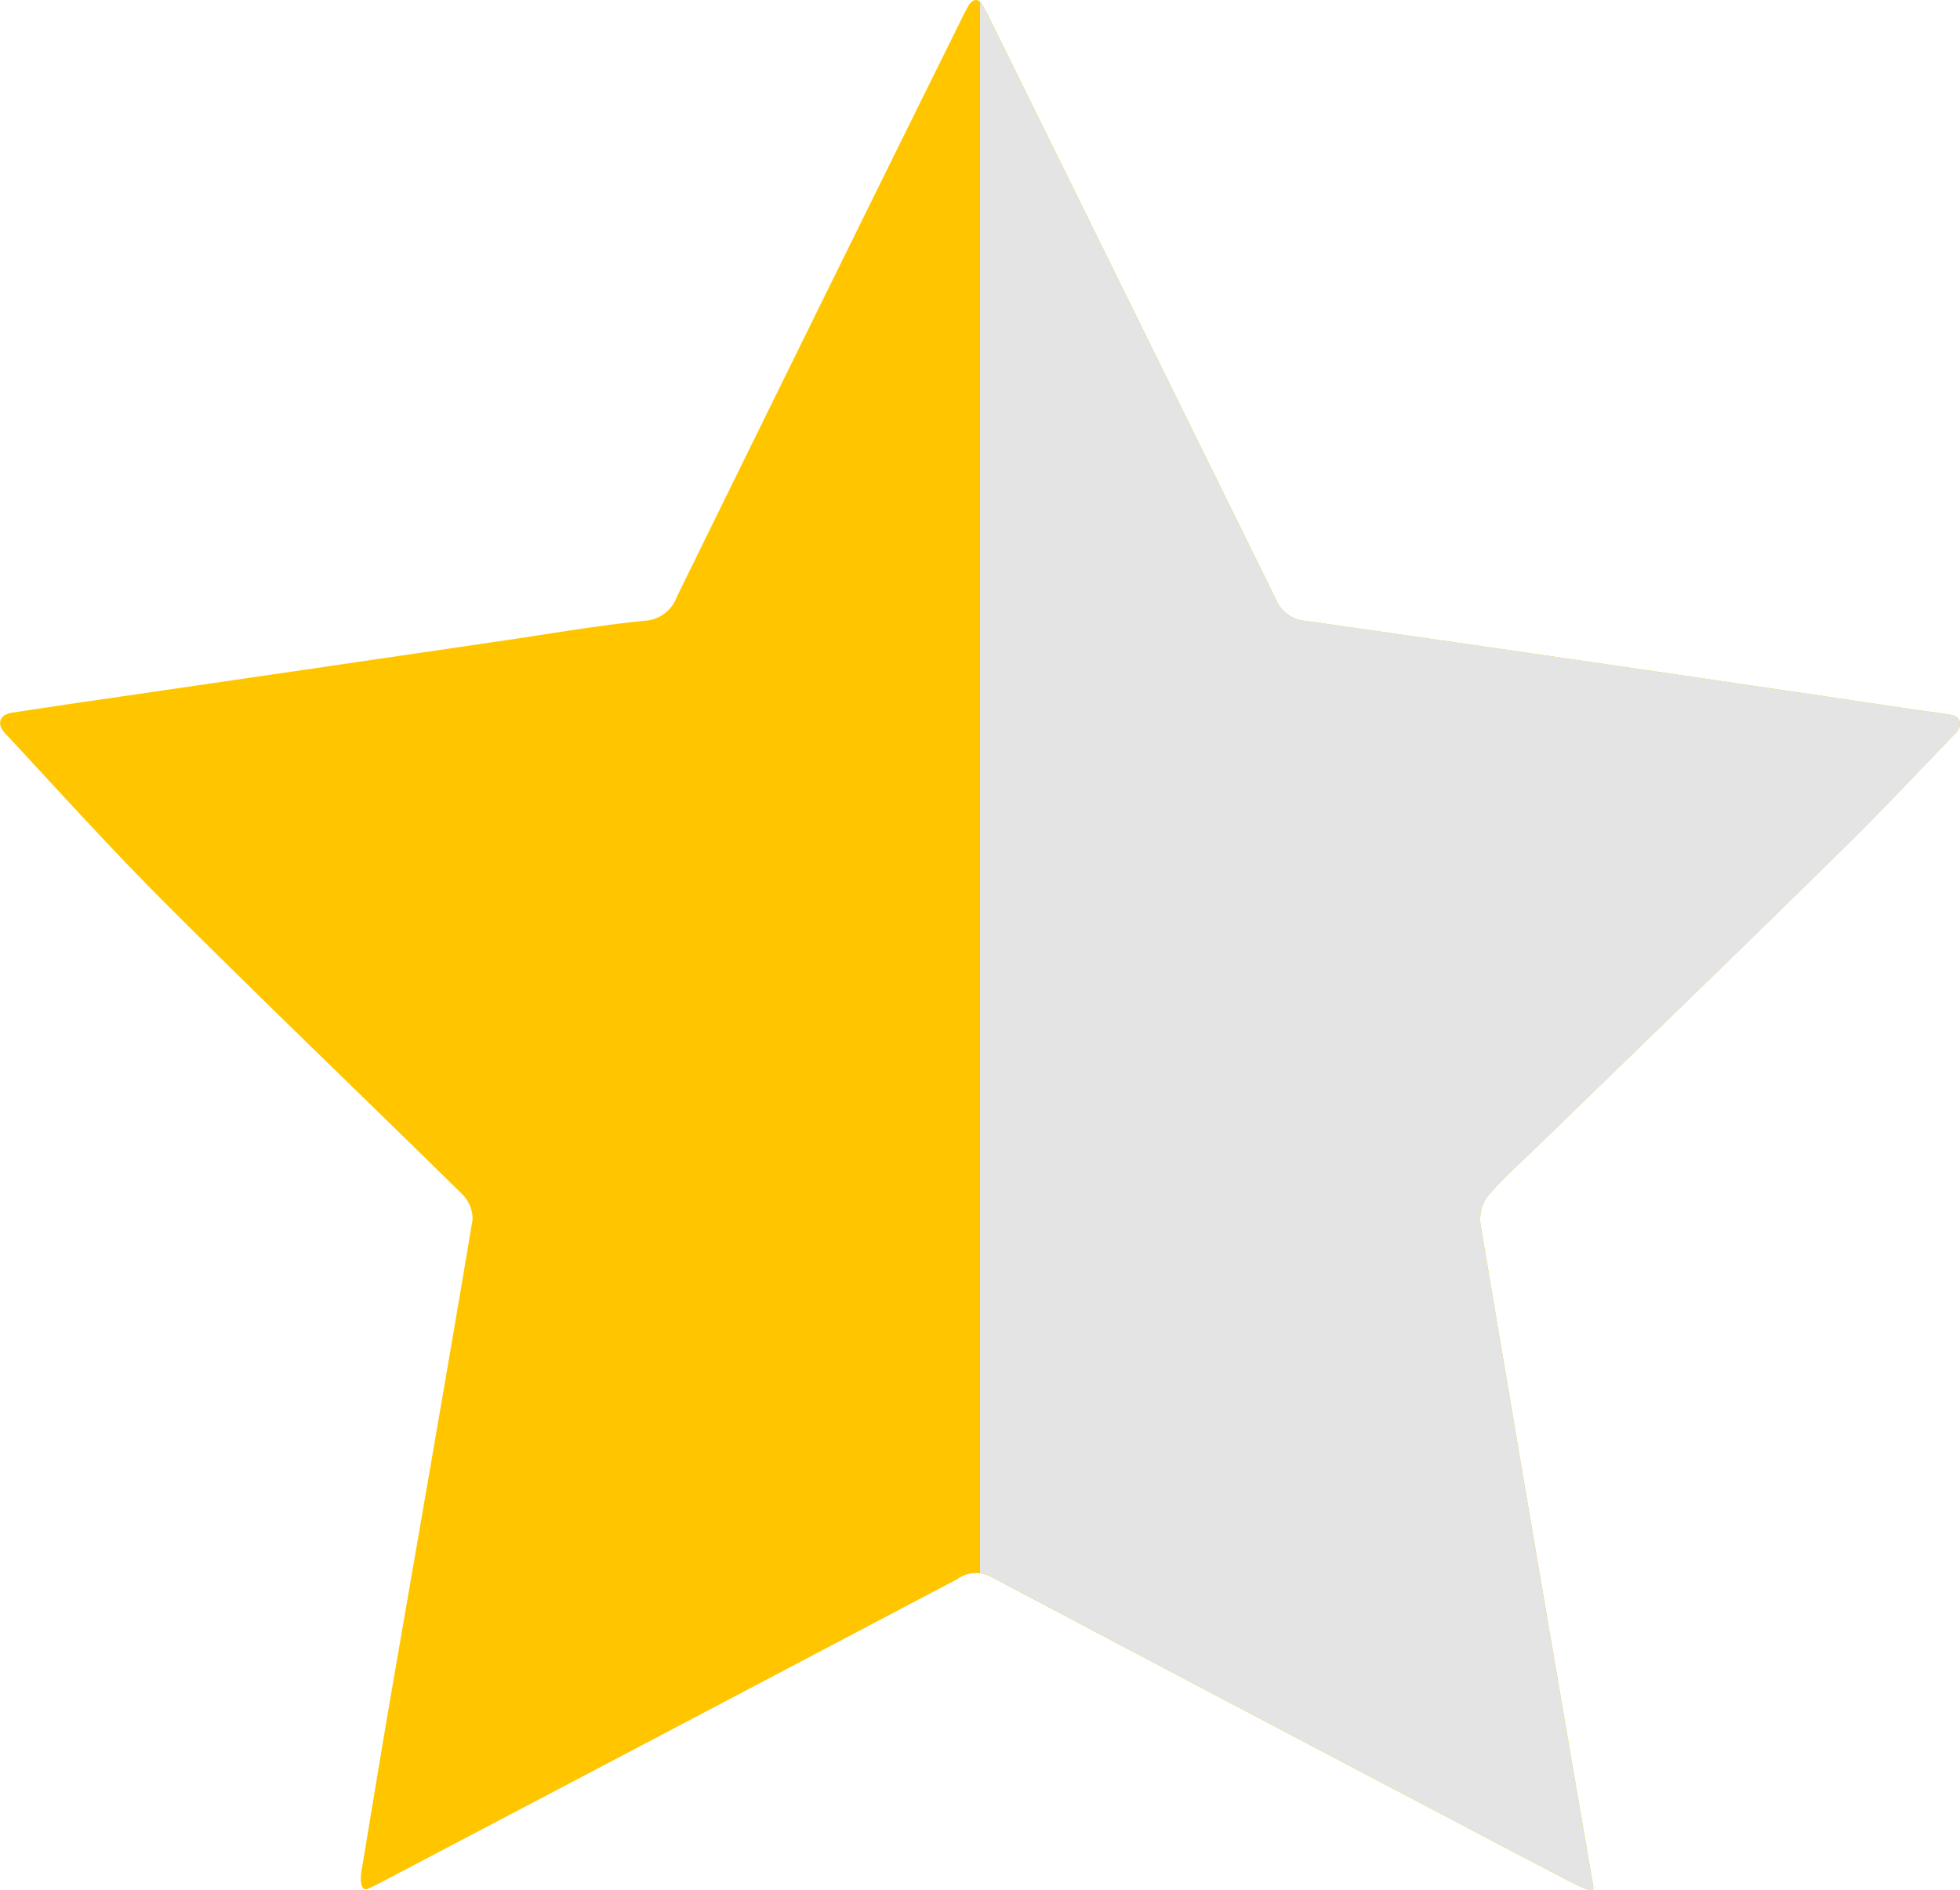 <svg xmlns="http://www.w3.org/2000/svg" width="61.247" height="59.077" viewBox="0 0 61.247 59.077">
  <g id="half-star" transform="translate(-5283 3083)">
    <path id="star" d="M123.582,100.9c-1.169,1.211-2.3,2.422-3.486,3.584-3.178,3.129-6.391,6.23-9.59,9.338-.5.49-1.043.959-1.5,1.5a1.208,1.208,0,0,0-.252.875q1.743,10.363,3.528,20.719a.327.327,0,0,1-.007.112c-.014.063-.308-.042-.665-.231-1.239-.644-2.457-1.281-3.675-1.925q-7.234-3.8-14.461-7.623a1,1,0,0,0-1.071.07q-9.04,4.767-18.087,9.52c-.1.056-.21.1-.322.154-.182.084-.273-.175-.2-.574.273-1.631.532-3.22.8-4.8.889-5.18,1.8-10.353,2.667-15.532a1.093,1.093,0,0,0-.322-.8c-3.129-3.08-6.3-6.111-9.4-9.219-1.694-1.7-3.3-3.486-4.886-5.187-.273-.294-.175-.581.224-.644.833-.126,1.8-.273,2.772-.413Q72,98.9,78.357,97.966c1.421-.21,2.835-.455,4.263-.6a1.131,1.131,0,0,0,1.022-.742q4.431-9.04,8.9-18.066c.063-.133.133-.259.21-.4.119-.217.3-.259.413-.077.07.112.133.217.189.329q4.5,9.124,9,18.262a1.1,1.1,0,0,0,.966.7q9.324,1.333,18.64,2.716c.469.07.938.133,1.407.2.4.042.5.322.217.616Z" transform="translate(5220.505 -3160.965)" fill="#ffc600"/>
    <path id="Intersection_1" data-name="Intersection 1" d="M18.487,58.769c-1.239-.644-2.457-1.281-3.675-1.925Q7.578,53.043.351,49.222A1.029,1.029,0,0,0,0,49.1V0A.314.314,0,0,1,.043.056c.07.112.133.217.189.329q4.5,9.124,9,18.262a1.1,1.1,0,0,0,.966.7q9.324,1.333,18.64,2.716c.469.07.938.133,1.407.2.4.042.5.322.217.616-1.169,1.211-2.3,2.422-3.486,3.584-3.178,3.129-6.391,6.23-9.59,9.338-.5.49-1.043.959-1.5,1.5a1.208,1.208,0,0,0-.252.875q1.743,10.363,3.528,20.719a.327.327,0,0,1-.007.112c0,.012-.016.018-.039.018A2.045,2.045,0,0,1,18.487,58.769Z" transform="translate(5313.624 -3082.941)" fill="#e4e4e4"/>
  </g>
</svg>
